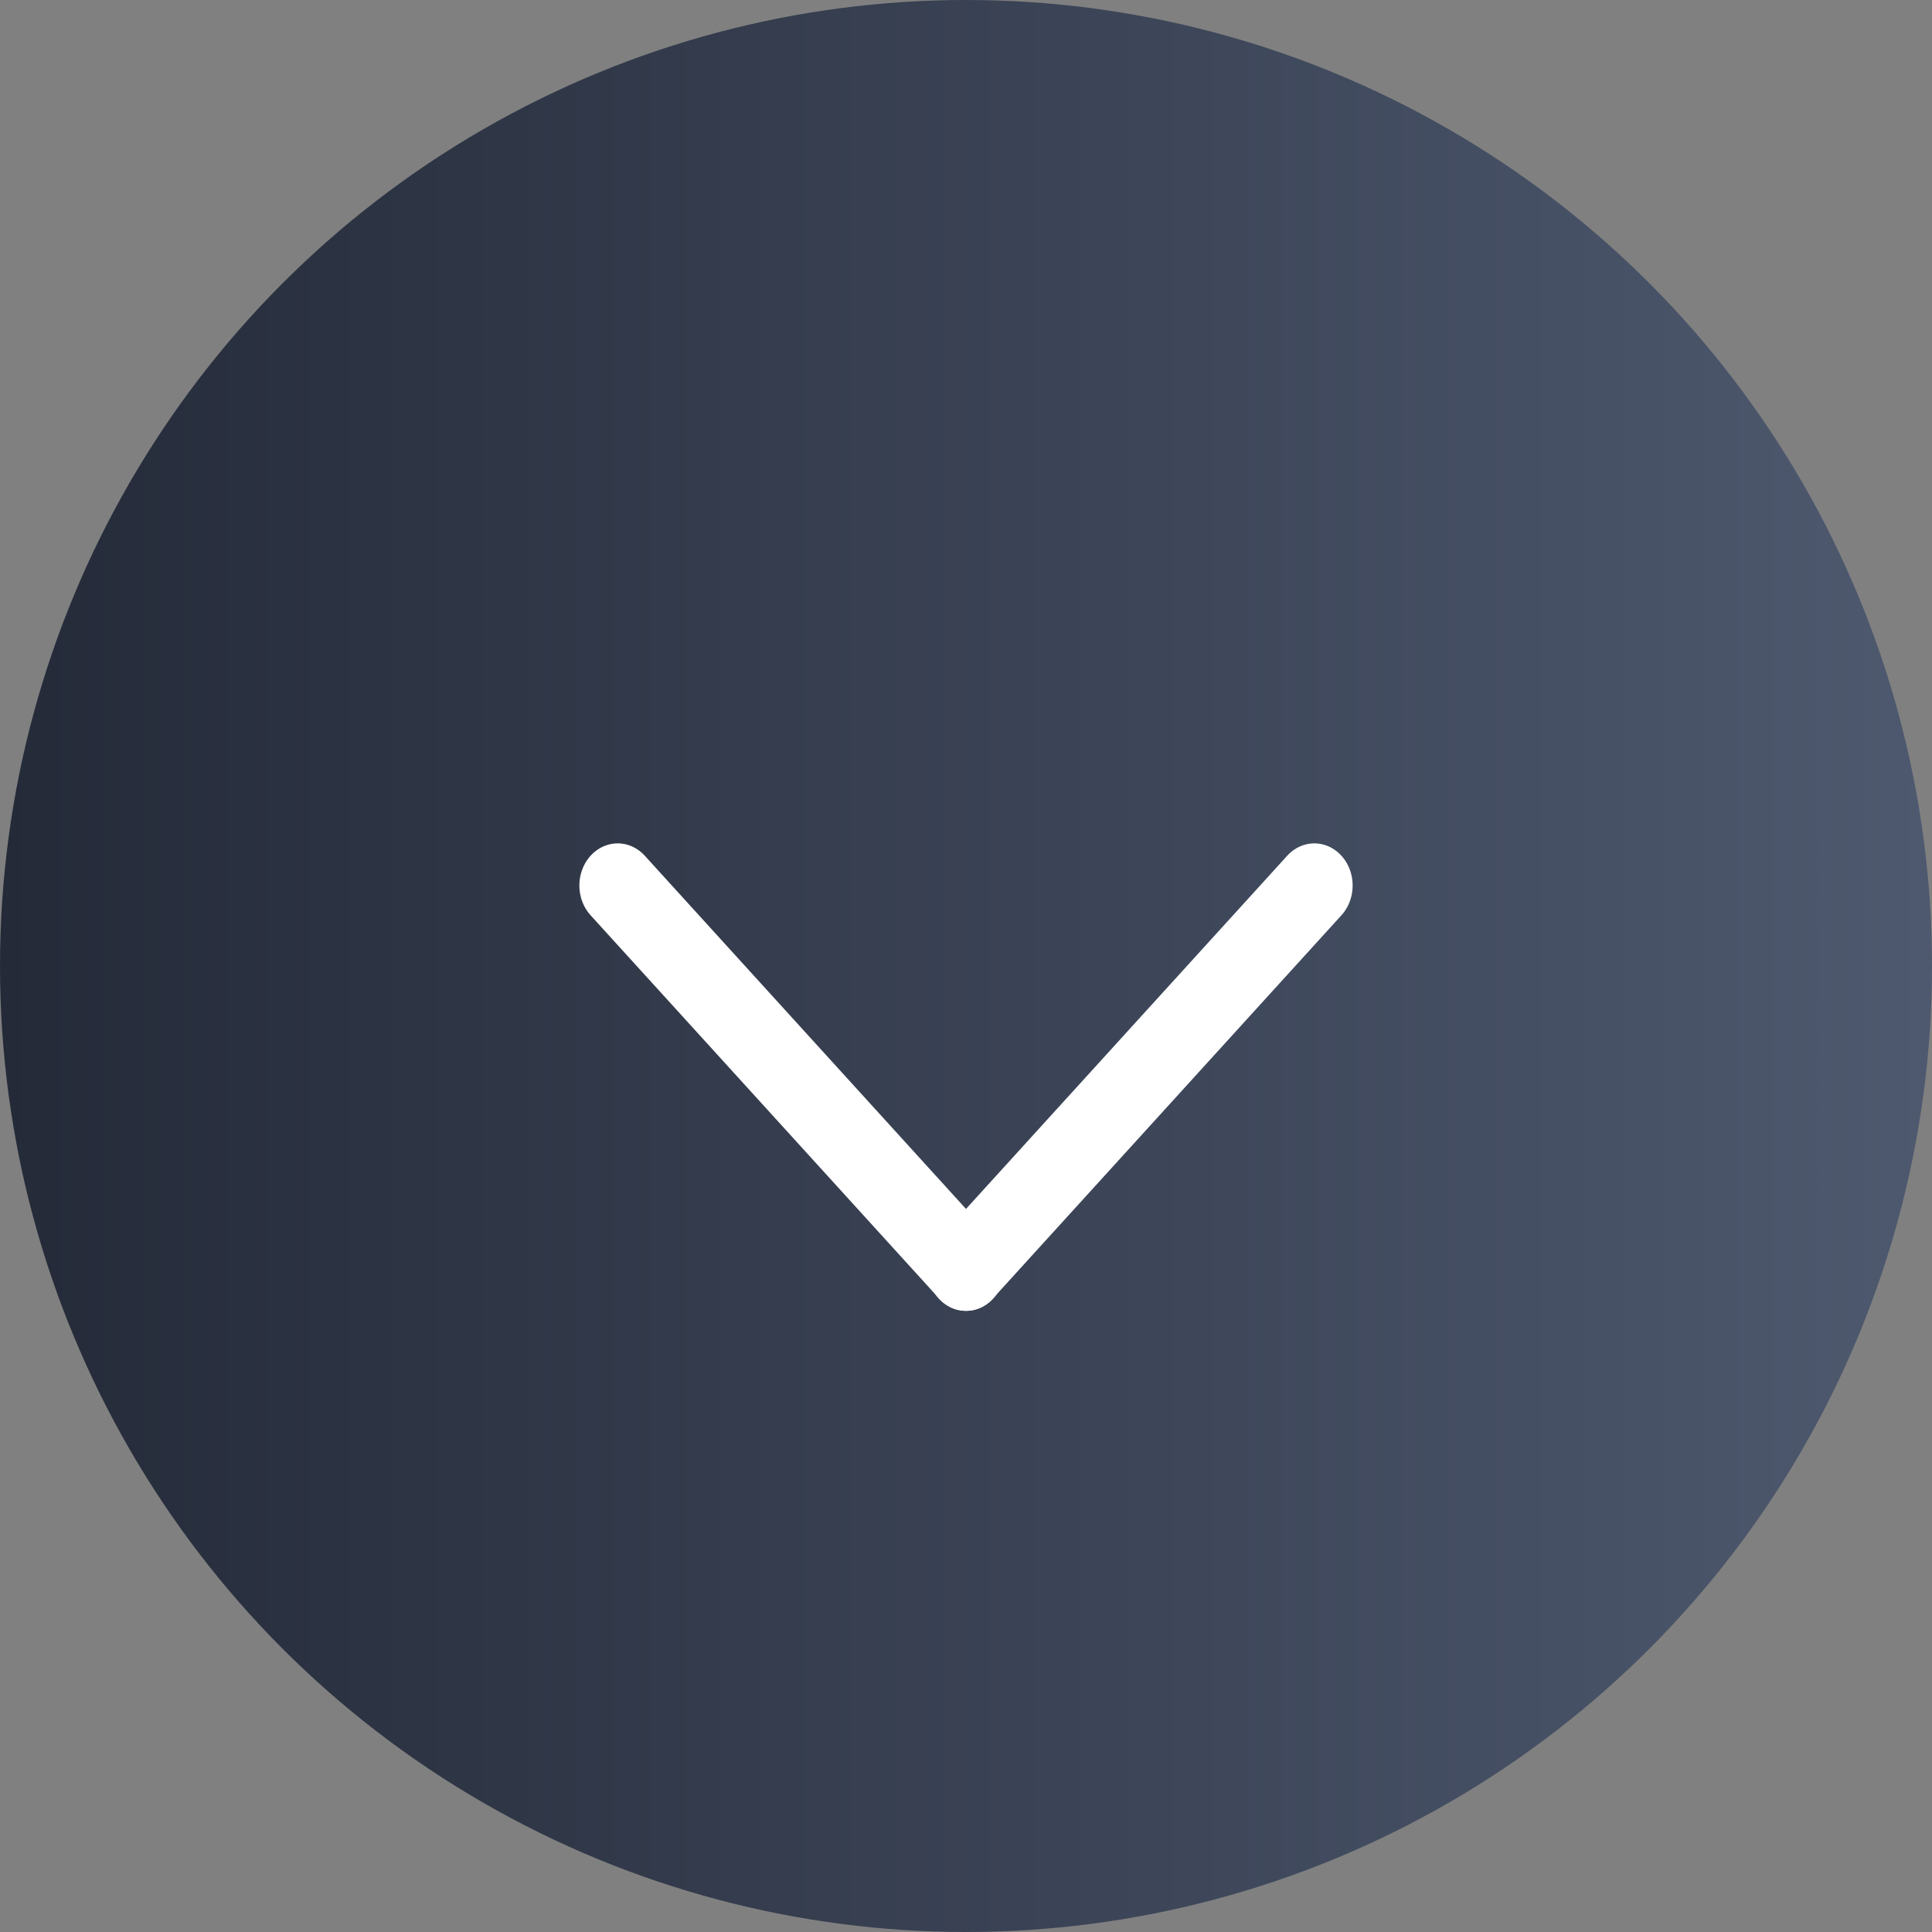 <?xml version="1.0" encoding="UTF-8"?> <svg xmlns="http://www.w3.org/2000/svg" width="48" height="48" viewBox="0 0 48 48" fill="none"><rect x="0" y="0" width="48" height="48" fill="#808080" stroke="none"/><circle cx="24" cy="24" r="24" fill="url(#paint0_linear_29_269)"></circle><line x1="1" y1="-1" x2="13.866" y2="-1" transform="matrix(0.673 0.74 -0.673 0.74 14 22)" stroke="white" stroke-width="2" stroke-linecap="round"></line><line x1="1" y1="-1" x2="13.866" y2="-1" transform="matrix(-0.673 0.74 0.673 0.74 34 22)" stroke="white" stroke-width="2" stroke-linecap="round"></line><defs><linearGradient id="paint0_linear_29_269" x1="0" y1="24" x2="48" y2="24" gradientUnits="userSpaceOnUse"><stop stop-color="#242A38"></stop><stop offset="1" stop-color="#4E596F"></stop></linearGradient></defs></svg> 